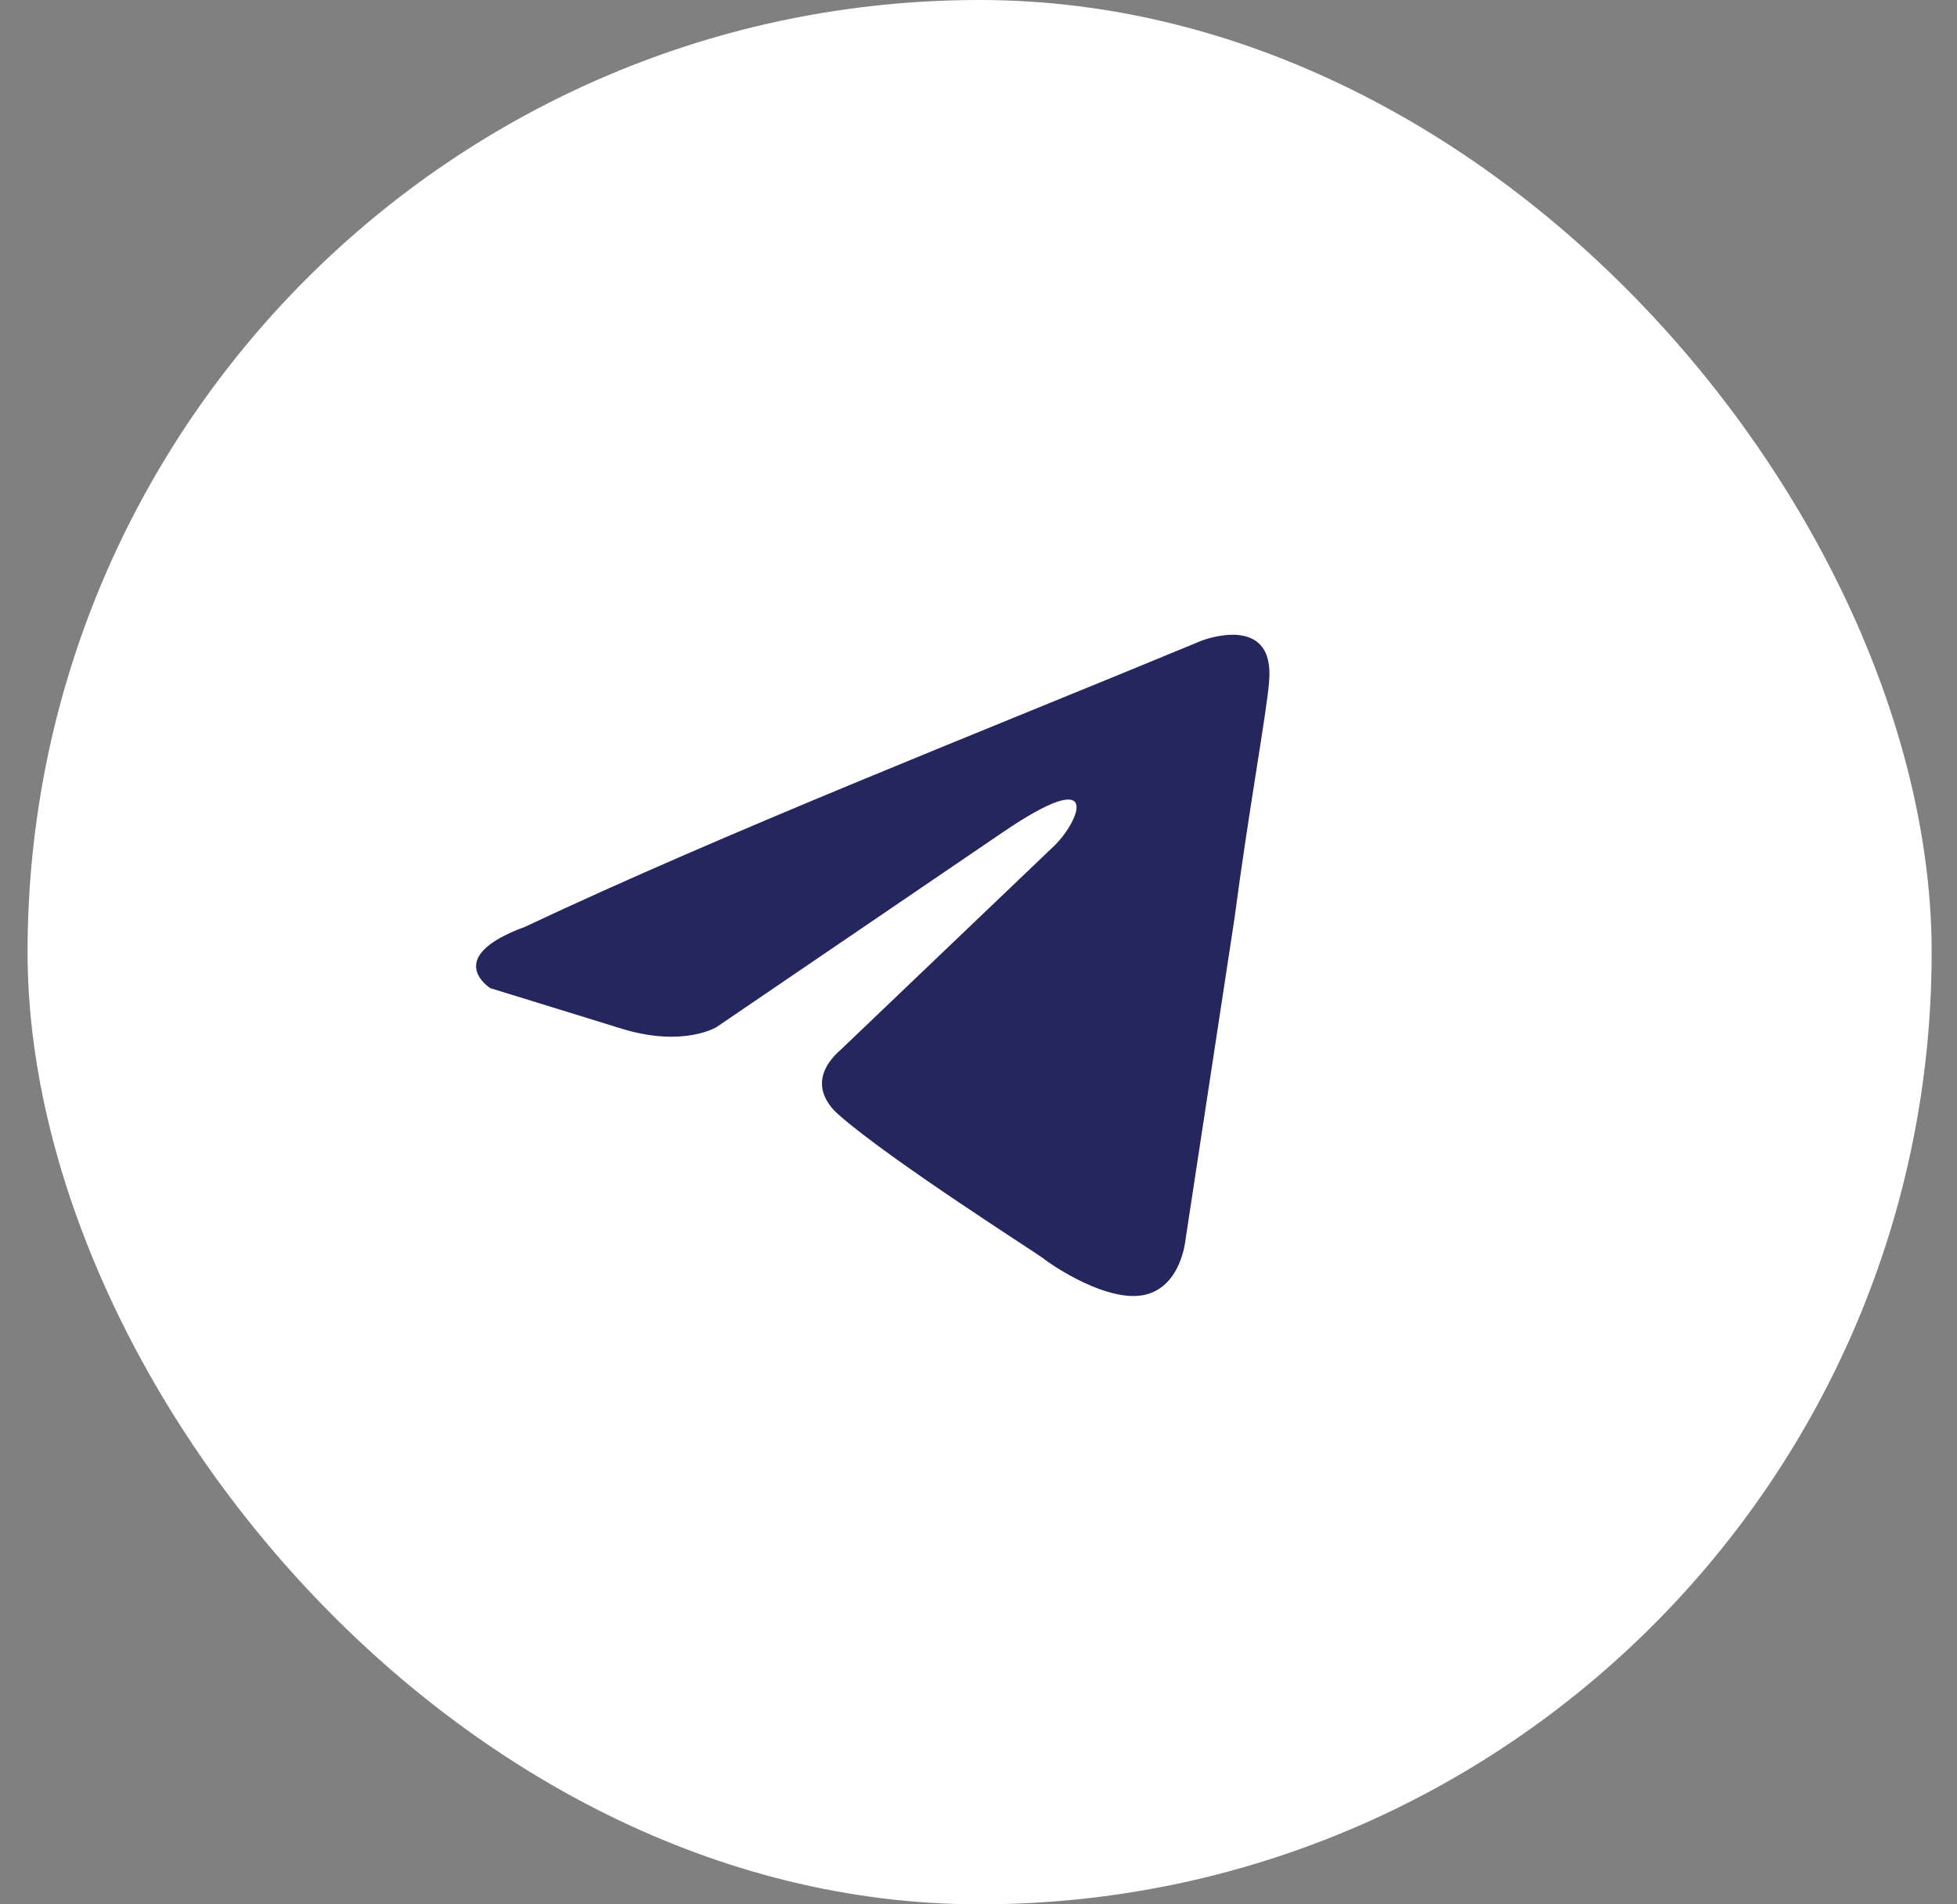 <svg width="37" height="36" viewBox="0 0 37 36" fill="none" xmlns="http://www.w3.org/2000/svg">
<rect x="0" y="0" width="37" height="36" fill="#808080" stroke="none"/>
<rect x="0.521" width="36" height="36" rx="18" fill="white"/>
<path d="M22.722 12.11C22.722 12.11 24.11 11.569 23.994 12.883C23.956 13.424 23.609 15.318 23.339 17.366L22.414 23.434C22.414 23.434 22.337 24.323 21.643 24.478C20.949 24.632 19.908 23.937 19.716 23.782C19.561 23.666 16.825 21.927 15.861 21.077C15.591 20.845 15.283 20.381 15.9 19.84L19.947 15.975C20.41 15.511 20.872 14.429 18.945 15.743L13.549 19.415C13.549 19.415 12.932 19.801 11.775 19.453L9.27 18.68C9.27 18.68 8.345 18.101 9.925 17.521C13.78 15.705 18.521 13.85 22.722 12.11Z" fill="#26265F"/>
</svg>
